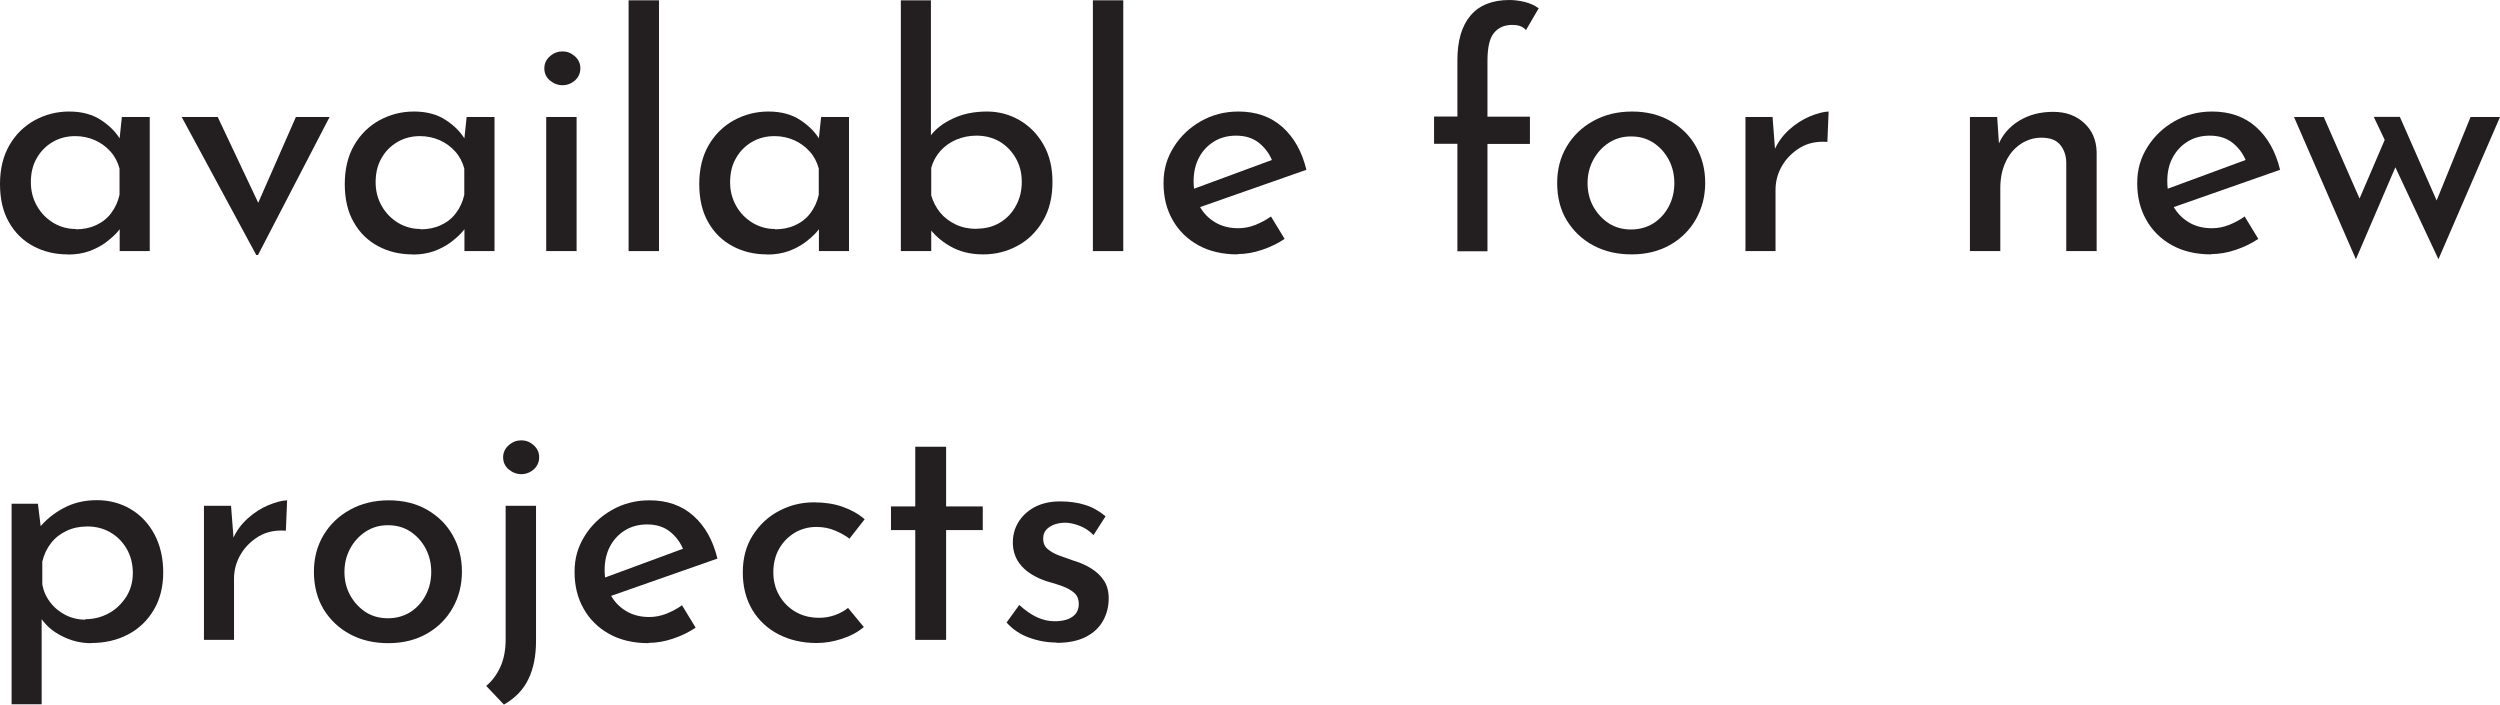 <?xml version="1.0" encoding="UTF-8"?>
<svg id="Layer_1" data-name="Layer 1" xmlns="http://www.w3.org/2000/svg" viewBox="0 0 159.6 44.99">
  <defs>
    <style>
      .cls-1 {
        fill: #231f20;
      }
    </style>
  </defs>
  <path class="cls-1" d="M4.32,16.24c-.8,0-1.53-.17-2.18-.52-.65-.34-1.18-.85-1.56-1.52-.39-.67-.58-1.49-.58-2.45s.2-1.79.6-2.48.94-1.22,1.61-1.59c.68-.37,1.41-.56,2.21-.56s1.48.18,2.04.55c.56.37.98.8,1.25,1.29l-.12.31.19-1.8h1.78v8.56h-1.92v-2.23l.23.5c-.07.14-.2.31-.39.53-.19.21-.44.43-.73.65-.3.22-.64.4-1.04.55-.4.14-.85.22-1.37.22ZM4.84,14.64c.48,0,.92-.09,1.3-.27.39-.18.71-.43.96-.77.25-.33.43-.72.53-1.16v-1.68c-.11-.41-.3-.78-.58-1.09-.28-.31-.61-.55-.99-.72-.39-.17-.81-.26-1.26-.26-.52,0-1,.12-1.43.37-.43.25-.77.59-1.02,1.03-.26.44-.38.96-.38,1.55,0,.55.13,1.05.39,1.51.26.46.61.81,1.05,1.08.44.26.92.39,1.43.39Z"/>
  <path class="cls-1" d="M16.36,16.28l-4.76-8.81h2.3l3.21,6.8-1.18-.06,2.96-6.74h2.15l-4.57,8.81h-.1Z"/>
  <path class="cls-1" d="M26.33,16.24c-.8,0-1.53-.17-2.18-.52-.65-.34-1.18-.85-1.56-1.52-.39-.67-.58-1.49-.58-2.45s.2-1.79.6-2.48.94-1.22,1.61-1.59c.68-.37,1.41-.56,2.21-.56s1.48.18,2.04.55c.56.37.98.8,1.25,1.29l-.12.31.19-1.8h1.78v8.56h-1.92v-2.23l.23.5c-.07.14-.2.31-.39.53-.19.21-.44.43-.73.65-.3.22-.64.4-1.04.55-.4.14-.85.22-1.37.22ZM26.85,14.64c.48,0,.92-.09,1.3-.27.39-.18.71-.43.96-.77.25-.33.43-.72.53-1.16v-1.68c-.11-.41-.3-.78-.58-1.09-.28-.31-.61-.55-.99-.72-.39-.17-.81-.26-1.26-.26-.52,0-1,.12-1.43.37-.43.25-.77.59-1.02,1.03-.26.44-.38.96-.38,1.55,0,.55.13,1.05.39,1.51.26.46.61.81,1.05,1.08.44.26.92.39,1.43.39Z"/>
  <path class="cls-1" d="M34.75,4.36c0-.3.12-.56.36-.77s.51-.31.8-.31.55.1.79.31c.23.21.35.46.35.77s-.12.58-.35.78c-.23.2-.5.3-.79.3s-.56-.1-.8-.3c-.24-.2-.36-.46-.36-.78ZM34.87,7.47h1.94v8.56h-1.94V7.47Z"/>
  <path class="cls-1" d="M40.13.02h1.94v16.01h-1.94V.02Z"/>
  <path class="cls-1" d="M48.96,16.24c-.8,0-1.53-.17-2.18-.52-.65-.34-1.18-.85-1.56-1.52-.39-.67-.58-1.49-.58-2.45s.2-1.79.6-2.48.94-1.22,1.61-1.59c.68-.37,1.41-.56,2.21-.56s1.48.18,2.04.55c.56.37.98.8,1.25,1.29l-.12.31.19-1.8h1.78v8.56h-1.92v-2.23l.23.5c-.07.14-.2.31-.39.53-.19.21-.44.43-.73.65-.3.22-.64.4-1.04.55-.4.14-.85.22-1.37.22ZM49.48,14.64c.48,0,.92-.09,1.3-.27.39-.18.71-.43.96-.77.25-.33.43-.72.53-1.16v-1.68c-.11-.41-.3-.78-.58-1.09-.28-.31-.61-.55-.99-.72-.39-.17-.81-.26-1.26-.26-.52,0-1,.12-1.43.37-.43.25-.77.59-1.02,1.03-.26.44-.38.96-.38,1.55,0,.55.13,1.05.39,1.51.26.46.61.81,1.05,1.08.44.26.92.39,1.43.39Z"/>
  <path class="cls-1" d="M62.76,16.24c-.8,0-1.5-.17-2.1-.52-.6-.34-1.08-.78-1.44-1.3l.23-.58v2.19h-1.94V.02h1.92v9.41l-.04-.74c.33-.46.82-.83,1.46-1.13.64-.3,1.36-.44,2.16-.44.76,0,1.45.19,2.09.56.63.37,1.14.89,1.52,1.56.38.67.57,1.46.57,2.37,0,.97-.2,1.8-.61,2.49-.41.7-.95,1.23-1.62,1.59-.68.37-1.41.55-2.19.55ZM62.34,14.6c.57,0,1.07-.13,1.5-.39.43-.26.78-.62,1.02-1.08.25-.45.37-.96.37-1.53s-.13-1.05-.38-1.5c-.26-.45-.6-.8-1.03-1.06-.43-.25-.93-.38-1.48-.38-.47,0-.9.09-1.3.26-.4.17-.73.41-1,.71-.27.3-.47.66-.59,1.08v1.76c.11.4.3.76.56,1.09.26.32.6.58,1,.77s.85.28,1.33.28Z"/>
  <path class="cls-1" d="M69.77.02h1.94v16.01h-1.94V.02Z"/>
  <path class="cls-1" d="M79.01,16.24c-.98,0-1.82-.2-2.52-.59-.7-.39-1.25-.93-1.63-1.61-.39-.68-.58-1.46-.58-2.35s.22-1.61.65-2.3c.43-.69,1.01-1.24,1.73-1.65s1.52-.62,2.4-.62c1.13,0,2.07.33,2.81.99.74.66,1.25,1.57,1.53,2.73l-7.07,2.48-.46-1.14,5.77-2.13-.39.29c-.17-.46-.44-.85-.83-1.18-.39-.33-.89-.5-1.51-.5-.52,0-.99.12-1.4.37s-.73.59-.96,1.02c-.23.43-.35.94-.35,1.52s.12,1.1.36,1.55c.24.46.58.81,1.01,1.07.43.26.93.38,1.48.38.37,0,.73-.07,1.09-.21.35-.14.69-.32,1-.54l.87,1.43c-.43.29-.91.52-1.44.7-.53.18-1.05.27-1.56.27Z"/>
  <path class="cls-1" d="M93.04,16.03v-6.85h-1.49v-1.74h1.49v-3.6c0-1.24.28-2.19.84-2.85.56-.66,1.39-.99,2.49-.99.29,0,.61.04.95.12.34.08.65.22.91.41l-.81,1.39c-.11-.12-.24-.21-.39-.26-.15-.05-.31-.07-.48-.07-.51,0-.9.17-1.18.52-.28.34-.41.94-.41,1.78v3.56h2.71v1.74h-2.71v6.85h-1.92Z"/>
  <path class="cls-1" d="M99.41,11.67c0-.85.2-1.63.61-2.32.41-.69.97-1.23,1.7-1.63.72-.4,1.55-.6,2.47-.6s1.74.2,2.44.6,1.25.94,1.64,1.63c.39.69.59,1.46.59,2.32s-.2,1.63-.59,2.32c-.39.69-.94,1.24-1.64,1.64s-1.52.61-2.46.61-1.74-.19-2.45-.57c-.71-.38-1.27-.91-1.69-1.59s-.62-1.49-.62-2.41ZM101.35,11.69c0,.55.12,1.05.37,1.5.25.45.58.8.99,1.07.41.26.88.39,1.41.39s1.01-.13,1.43-.39c.41-.26.74-.62.98-1.07.24-.45.36-.95.36-1.5s-.12-1.05-.36-1.5c-.24-.45-.57-.81-.98-1.08-.41-.27-.89-.4-1.43-.4s-1,.14-1.42.41c-.42.28-.75.64-.99,1.09-.24.45-.36.94-.36,1.48Z"/>
  <path class="cls-1" d="M113.16,7.47l.19,2.48-.08-.35c.22-.51.54-.95.95-1.32.41-.37.85-.65,1.32-.85.47-.19.87-.3,1.2-.31l-.08,1.94c-.66-.05-1.24.07-1.73.36-.49.3-.88.68-1.16,1.16-.28.48-.42.99-.42,1.54v3.91h-1.92V7.47h1.74Z"/>
  <path class="cls-1" d="M127.5,7.47l.14,2.09-.06-.33c.26-.63.7-1.14,1.32-1.52.62-.38,1.34-.57,2.17-.57s1.46.24,1.98.71c.52.48.78,1.09.8,1.85v6.33h-1.94v-5.67c-.01-.46-.15-.83-.4-1.13-.25-.3-.65-.44-1.19-.44-.48,0-.93.14-1.33.41-.41.28-.72.65-.95,1.14s-.34,1.04-.34,1.68v4.01h-1.94V7.47h1.76Z"/>
  <path class="cls-1" d="M141.17,16.24c-.98,0-1.82-.2-2.52-.59s-1.25-.93-1.63-1.61c-.39-.68-.58-1.46-.58-2.35s.22-1.61.65-2.3c.43-.69,1.01-1.24,1.73-1.65s1.52-.62,2.4-.62c1.13,0,2.07.33,2.81.99.74.66,1.25,1.57,1.53,2.73l-7.07,2.48-.46-1.14,5.77-2.13-.39.29c-.17-.46-.44-.85-.83-1.18s-.89-.5-1.51-.5c-.52,0-.99.12-1.4.37-.41.25-.73.59-.96,1.02-.24.43-.35.94-.35,1.52s.12,1.1.36,1.55c.24.46.58.81,1.01,1.07.43.26.93.38,1.48.38.37,0,.73-.07,1.09-.21.35-.14.69-.32,1-.54l.87,1.43c-.43.29-.91.52-1.44.7s-1.05.27-1.56.27Z"/>
  <path class="cls-1" d="M153.21,7.47l2.54,5.77-.39.04,2.36-5.81h1.88l-3.93,9.08-2.75-5.87-2.52,5.87-3.95-9.08h1.9l2.65,6.04-.66-.15,1.9-4.43-.7-1.47h1.67Z"/>
  <path class="cls-1" d="M5.81,41.06c-.65,0-1.27-.15-1.87-.46-.6-.3-1.06-.71-1.38-1.22l.1-.6v6.18H.74v-12.8h1.68l.27,2.19-.21-.62c.41-.52.94-.95,1.57-1.29.63-.34,1.34-.51,2.13-.51s1.52.19,2.16.57c.64.38,1.15.92,1.52,1.61.37.7.56,1.51.56,2.43s-.2,1.71-.6,2.39-.95,1.21-1.64,1.57c-.7.37-1.49.55-2.37.55ZM5.44,39.53c.55,0,1.05-.13,1.51-.38.46-.25.82-.61,1.11-1.05.28-.45.42-.95.42-1.52s-.13-1.09-.39-1.54c-.26-.45-.61-.8-1.04-1.05-.43-.25-.92-.38-1.46-.38-.5,0-.94.09-1.34.28-.4.19-.73.44-.99.78-.26.33-.45.72-.56,1.18v1.45c.07.41.23.79.5,1.14.26.35.59.62.98.82s.82.3,1.27.3Z"/>
  <path class="cls-1" d="M14.75,32.29l.19,2.48-.08-.35c.22-.51.54-.95.95-1.32.41-.37.85-.65,1.32-.85.47-.19.87-.3,1.2-.31l-.08,1.94c-.66-.05-1.24.07-1.73.36-.49.3-.88.68-1.16,1.16-.28.48-.42.99-.42,1.54v3.91h-1.92v-8.56h1.74Z"/>
  <path class="cls-1" d="M20.04,36.49c0-.85.2-1.63.61-2.32.41-.69.97-1.23,1.7-1.63.72-.4,1.55-.6,2.47-.6s1.74.2,2.44.6,1.25.94,1.64,1.63c.39.69.59,1.46.59,2.32s-.2,1.63-.59,2.32c-.39.69-.94,1.24-1.64,1.64s-1.52.61-2.46.61-1.74-.19-2.45-.57c-.71-.38-1.27-.91-1.69-1.59-.41-.68-.62-1.49-.62-2.41ZM21.99,36.51c0,.55.12,1.05.37,1.5.25.45.58.8.99,1.07.41.26.88.39,1.41.39s1.01-.13,1.43-.39c.41-.26.74-.62.98-1.07.24-.45.36-.95.36-1.5s-.12-1.05-.36-1.5c-.24-.45-.57-.81-.98-1.08-.41-.27-.89-.4-1.43-.4s-1,.14-1.42.41c-.42.28-.75.64-.99,1.09-.24.45-.36.94-.36,1.48Z"/>
  <path class="cls-1" d="M32.18,44.99l-1.14-1.2c.39-.33.69-.74.91-1.23.22-.49.33-1.07.33-1.73v-8.54h1.94v8.62c0,.96-.16,1.78-.49,2.45-.32.67-.84,1.21-1.56,1.62ZM32.12,29.19c0-.3.12-.56.36-.77s.51-.31.8-.31.55.1.79.31c.23.21.35.46.35.77s-.12.58-.35.78c-.23.2-.5.3-.79.3s-.56-.1-.8-.3c-.24-.2-.36-.46-.36-.78Z"/>
  <path class="cls-1" d="M41.41,41.06c-.98,0-1.82-.2-2.52-.59-.7-.39-1.25-.93-1.63-1.61-.39-.68-.58-1.46-.58-2.35s.22-1.61.65-2.3c.43-.69,1.01-1.24,1.73-1.65s1.52-.62,2.4-.62c1.13,0,2.07.33,2.81.99.74.66,1.25,1.57,1.53,2.73l-7.07,2.48-.46-1.14,5.77-2.13-.39.29c-.17-.46-.44-.85-.83-1.18-.39-.33-.89-.5-1.51-.5-.52,0-.99.12-1.4.37s-.73.59-.96,1.02c-.23.43-.35.94-.35,1.52s.12,1.1.36,1.55c.24.46.58.81,1.01,1.07.43.26.93.38,1.48.38.37,0,.73-.07,1.09-.21.35-.14.69-.32,1-.54l.87,1.43c-.43.29-.91.52-1.44.7-.53.18-1.05.27-1.56.27Z"/>
  <path class="cls-1" d="M55.14,40.04c-.39.32-.85.57-1.39.74-.54.18-1.08.27-1.61.27-.92,0-1.74-.19-2.45-.56-.71-.37-1.27-.9-1.67-1.57-.4-.68-.6-1.47-.6-2.38s.21-1.7.64-2.37c.43-.67.98-1.19,1.67-1.55.68-.36,1.42-.55,2.22-.55.68,0,1.29.09,1.83.28.54.19,1.02.45,1.42.8l-.97,1.24c-.23-.18-.53-.35-.9-.51-.37-.16-.77-.24-1.21-.24-.51,0-.98.13-1.4.38-.42.26-.75.6-.99,1.03s-.36.93-.36,1.48.12,1.03.37,1.47c.25.44.59.79,1.03,1.05.44.26.95.39,1.53.39.36,0,.69-.06,1-.17.31-.11.59-.26.84-.46l.99,1.2Z"/>
  <path class="cls-1" d="M58.43,28.52h1.97v3.81h2.34v1.51h-2.34v7.01h-1.97v-7.01h-1.55v-1.51h1.55v-3.81Z"/>
  <path class="cls-1" d="M67.45,41.02c-.61,0-1.2-.11-1.77-.32-.57-.21-1.04-.53-1.42-.96l.81-1.12c.37.34.74.6,1.12.78.37.17.74.26,1.12.26.28,0,.53-.03.77-.1.23-.07.42-.19.57-.35.14-.17.22-.38.22-.64,0-.32-.1-.56-.3-.73-.2-.17-.45-.31-.75-.42s-.63-.21-.99-.31c-.7-.23-1.24-.56-1.61-.97-.37-.41-.56-.92-.56-1.51,0-.46.11-.88.34-1.27s.57-.72,1.02-.97c.46-.25,1.01-.38,1.65-.38.59,0,1.12.07,1.59.22.47.14.91.39,1.32.73l-.77,1.2c-.25-.26-.54-.46-.88-.59-.34-.13-.65-.2-.92-.2-.25,0-.48.04-.69.11-.21.08-.39.19-.52.33-.13.14-.2.33-.2.55-.01.29.08.52.28.69.2.17.45.31.75.42s.61.22.93.33c.41.12.79.29,1.12.5.33.21.6.46.8.77.2.3.3.68.3,1.14,0,.51-.12.98-.36,1.42-.24.43-.61.78-1.1,1.03-.49.25-1.11.38-1.87.38Z"/>
</svg>